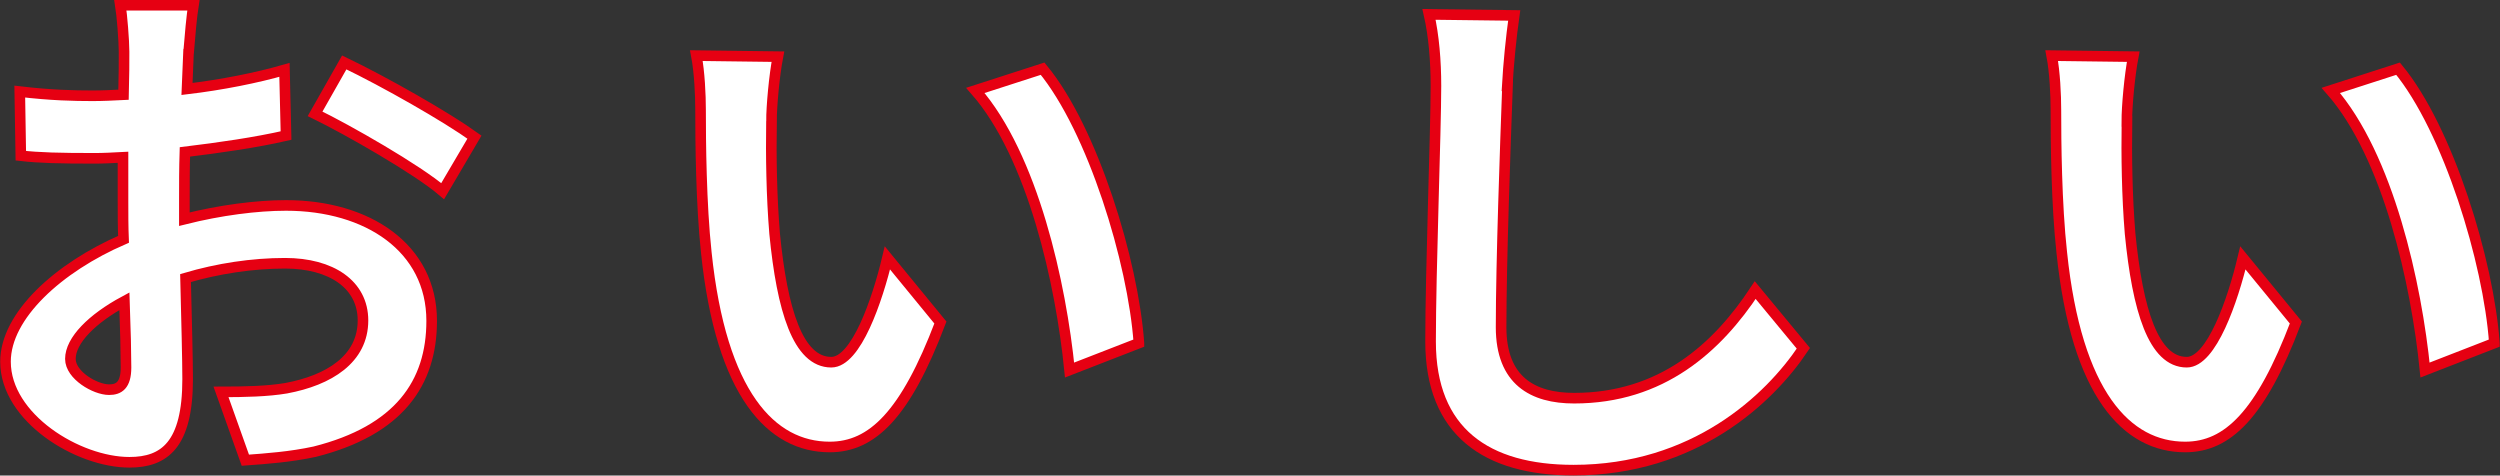 <?xml version="1.0" encoding="UTF-8"?>
<svg id="_レイヤー_2" data-name="レイヤー 2" xmlns="http://www.w3.org/2000/svg" viewBox="0 0 191.06 36.34">
  <rect x="0" y="0" width="191.06" height="36.34" fill="#333333" stroke="none"/>
  <defs>
    <style>
      .cls-1 {
        fill: #fff;
        stroke: #e60012;
        stroke-miterlimit: 10;
        stroke-width: .81px;
      }
    </style>
  </defs>
  <g id="_レイヤー_1-2" data-name="レイヤー 1">
    <g>
      <path class="cls-1" d="M14.41,3.93c-.04.89-.08,1.86-.12,2.87,2.67-.32,5.34-.85,7.45-1.46l.12,5.02c-2.31.53-5.1.93-7.73,1.25-.04,1.21-.04,2.47-.04,3.64v1.5c2.75-.69,5.54-1.05,7.77-1.05,6.23,0,11.13,3.24,11.13,8.82,0,4.77-2.51,8.38-8.94,10-1.86.4-3.64.53-5.3.65l-1.86-5.22c1.82,0,3.56-.04,4.98-.28,3.28-.61,5.87-2.23,5.87-5.18,0-2.75-2.43-4.37-5.95-4.37-2.51,0-5.14.4-7.61,1.13.08,3.2.16,6.35.16,7.73,0,5.02-1.78,6.35-4.45,6.35-3.93,0-9.47-3.4-9.47-7.69,0-3.52,4.05-7.2,9.02-9.35-.04-.97-.04-1.94-.04-2.87v-3.4c-.77.04-1.5.08-2.14.08-2.71,0-4.29-.04-5.67-.2l-.08-4.9c2.39.28,4.13.32,5.58.32.73,0,1.54-.04,2.35-.08.04-1.42.04-2.59.04-3.28,0-.85-.16-2.83-.28-3.56h5.58c-.12.73-.28,2.47-.36,3.52ZM8.34,29.78c.73,0,1.29-.32,1.29-1.7,0-1.01-.04-2.87-.12-5.06-2.47,1.33-4.13,2.99-4.13,4.41,0,1.25,1.9,2.35,2.95,2.35ZM36.26,10.48l-2.43,4.13c-1.94-1.66-7.24-4.69-9.75-5.91l2.23-3.93c3.12,1.5,7.81,4.17,9.95,5.71Z"/>
      <path class="cls-1" d="M58.96,9.27c-.04,2.63,0,5.67.24,8.58.57,5.83,1.78,9.83,4.33,9.83,1.9,0,3.52-4.73,4.29-7.97l4.05,4.94c-2.67,7.04-5.22,9.51-8.46,9.51-4.45,0-8.3-4.01-9.43-14.85-.4-3.72-.44-8.46-.44-10.93,0-1.13-.08-2.87-.32-4.13l6.23.08c-.28,1.46-.49,3.8-.49,4.94ZM87.04,26.22l-5.3,2.06c-.65-6.52-2.79-16.35-7.2-21.37l5.14-1.66c3.84,4.65,6.92,14.77,7.36,20.96Z"/>
      <path class="cls-1" d="M115.21,6.56c-.16,4.37-.49,13.43-.49,18.45,0,4.09,2.43,5.42,5.58,5.42,6.68,0,10.93-3.84,13.84-8.26l3.68,4.45c-2.59,3.88-8.34,9.31-17.56,9.31-6.64,0-10.93-2.91-10.93-9.83,0-5.42.41-16.06.41-19.54,0-1.9-.16-3.84-.53-5.46l6.51.08c-.24,1.7-.44,3.76-.53,5.38Z"/>
      <path class="cls-1" d="M162.55,9.27c-.04,2.63,0,5.67.24,8.58.57,5.83,1.78,9.83,4.33,9.83,1.9,0,3.52-4.73,4.29-7.97l4.05,4.94c-2.67,7.04-5.22,9.51-8.46,9.51-4.45,0-8.3-4.01-9.43-14.85-.41-3.72-.45-8.46-.45-10.93,0-1.13-.08-2.87-.32-4.13l6.23.08c-.28,1.46-.49,3.8-.49,4.94ZM190.63,26.22l-5.3,2.06c-.65-6.52-2.79-16.35-7.2-21.37l5.14-1.66c3.84,4.65,6.92,14.77,7.36,20.96Z"/>
    </g>
  </g>
</svg>
